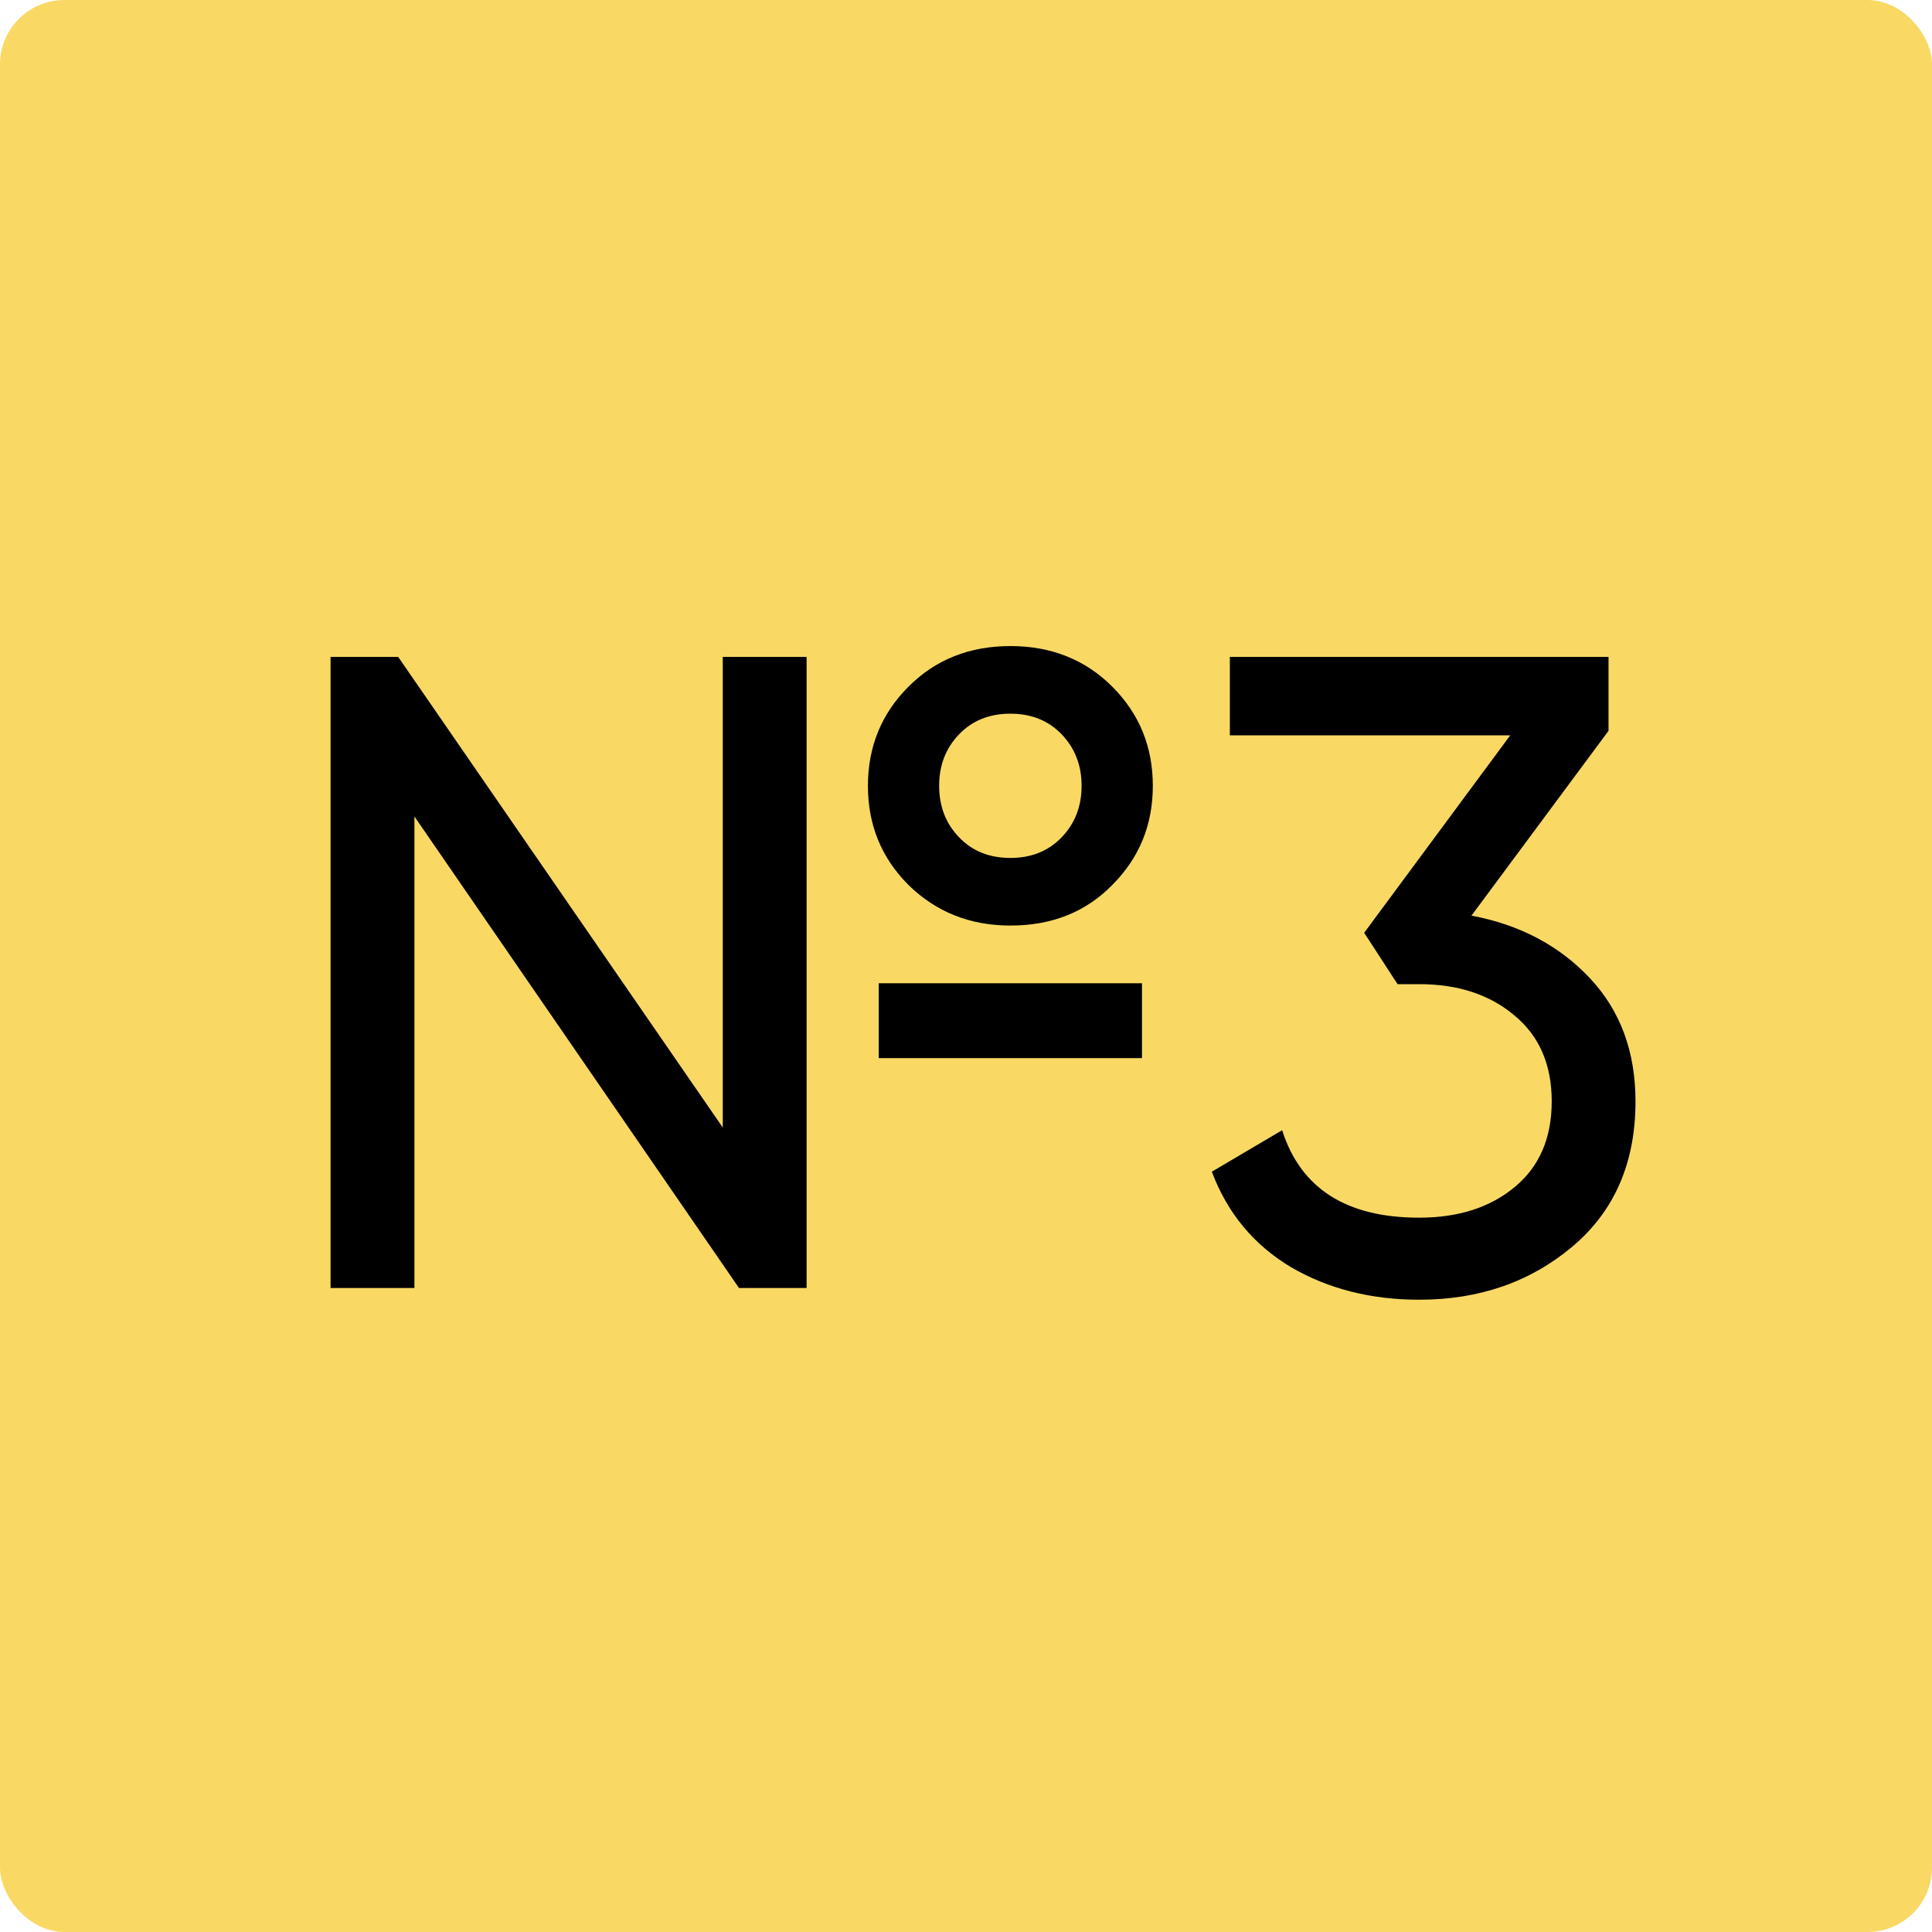 <?xml version="1.0" encoding="UTF-8"?> <svg xmlns="http://www.w3.org/2000/svg" viewBox="0 0 30 30" fill="none"><g filter="url(#filter0_b_18_5913)"><rect width="30" height="30" rx="1" fill="#F8D554" fill-opacity="0.9"></rect></g><path d="M15.689 14.372C15.063 14.372 14.536 14.162 14.107 13.742C13.687 13.322 13.477 12.809 13.477 12.202C13.477 11.596 13.687 11.082 14.107 10.662C14.527 10.242 15.054 10.032 15.689 10.032C16.323 10.032 16.851 10.242 17.271 10.662C17.691 11.082 17.901 11.596 17.901 12.202C17.901 12.809 17.691 13.322 17.271 13.742C16.86 14.162 16.333 14.372 15.689 14.372ZM11.223 10.2H12.525V20H11.475L6.435 12.678V20H5.133V10.2H6.183L11.223 17.508V10.2ZM14.891 13C15.096 13.215 15.362 13.322 15.689 13.322C16.015 13.322 16.281 13.215 16.487 13C16.692 12.786 16.795 12.52 16.795 12.202C16.795 11.885 16.692 11.619 16.487 11.404C16.281 11.19 16.015 11.082 15.689 11.082C15.362 11.082 15.096 11.19 14.891 11.404C14.685 11.619 14.583 11.885 14.583 12.202C14.583 12.52 14.685 12.786 14.891 13ZM13.645 16.43V15.268H17.733V16.43H13.645Z" fill="black"></path><path d="M22.849 14.218C23.595 14.358 24.207 14.68 24.683 15.184C25.159 15.688 25.396 16.328 25.396 17.102C25.396 18.054 25.07 18.806 24.417 19.356C23.763 19.907 22.97 20.182 22.037 20.182C21.29 20.182 20.627 20.014 20.049 19.678C19.47 19.333 19.059 18.838 18.817 18.194L19.909 17.55C20.198 18.456 20.907 18.908 22.037 18.908C22.643 18.908 23.138 18.75 23.521 18.432C23.903 18.115 24.095 17.672 24.095 17.102C24.095 16.533 23.903 16.09 23.521 15.772C23.138 15.446 22.643 15.282 22.037 15.282H21.701L21.183 14.484L23.451 11.418H19.097V10.2H24.977V11.348L22.849 14.218Z" fill="black"></path><defs><filter id="filter0_b_18_5913" x="-6.333" y="-6.333" width="42.667" height="42.667" filterUnits="userSpaceOnUse" color-interpolation-filters="sRGB"><feFlood flood-opacity="0" result="BackgroundImageFix"></feFlood><feGaussianBlur in="BackgroundImageFix" stdDeviation="3.167"></feGaussianBlur><feComposite in2="SourceAlpha" operator="in" result="effect1_backgroundBlur_18_5913"></feComposite><feBlend mode="normal" in="SourceGraphic" in2="effect1_backgroundBlur_18_5913" result="shape"></feBlend></filter></defs></svg> 